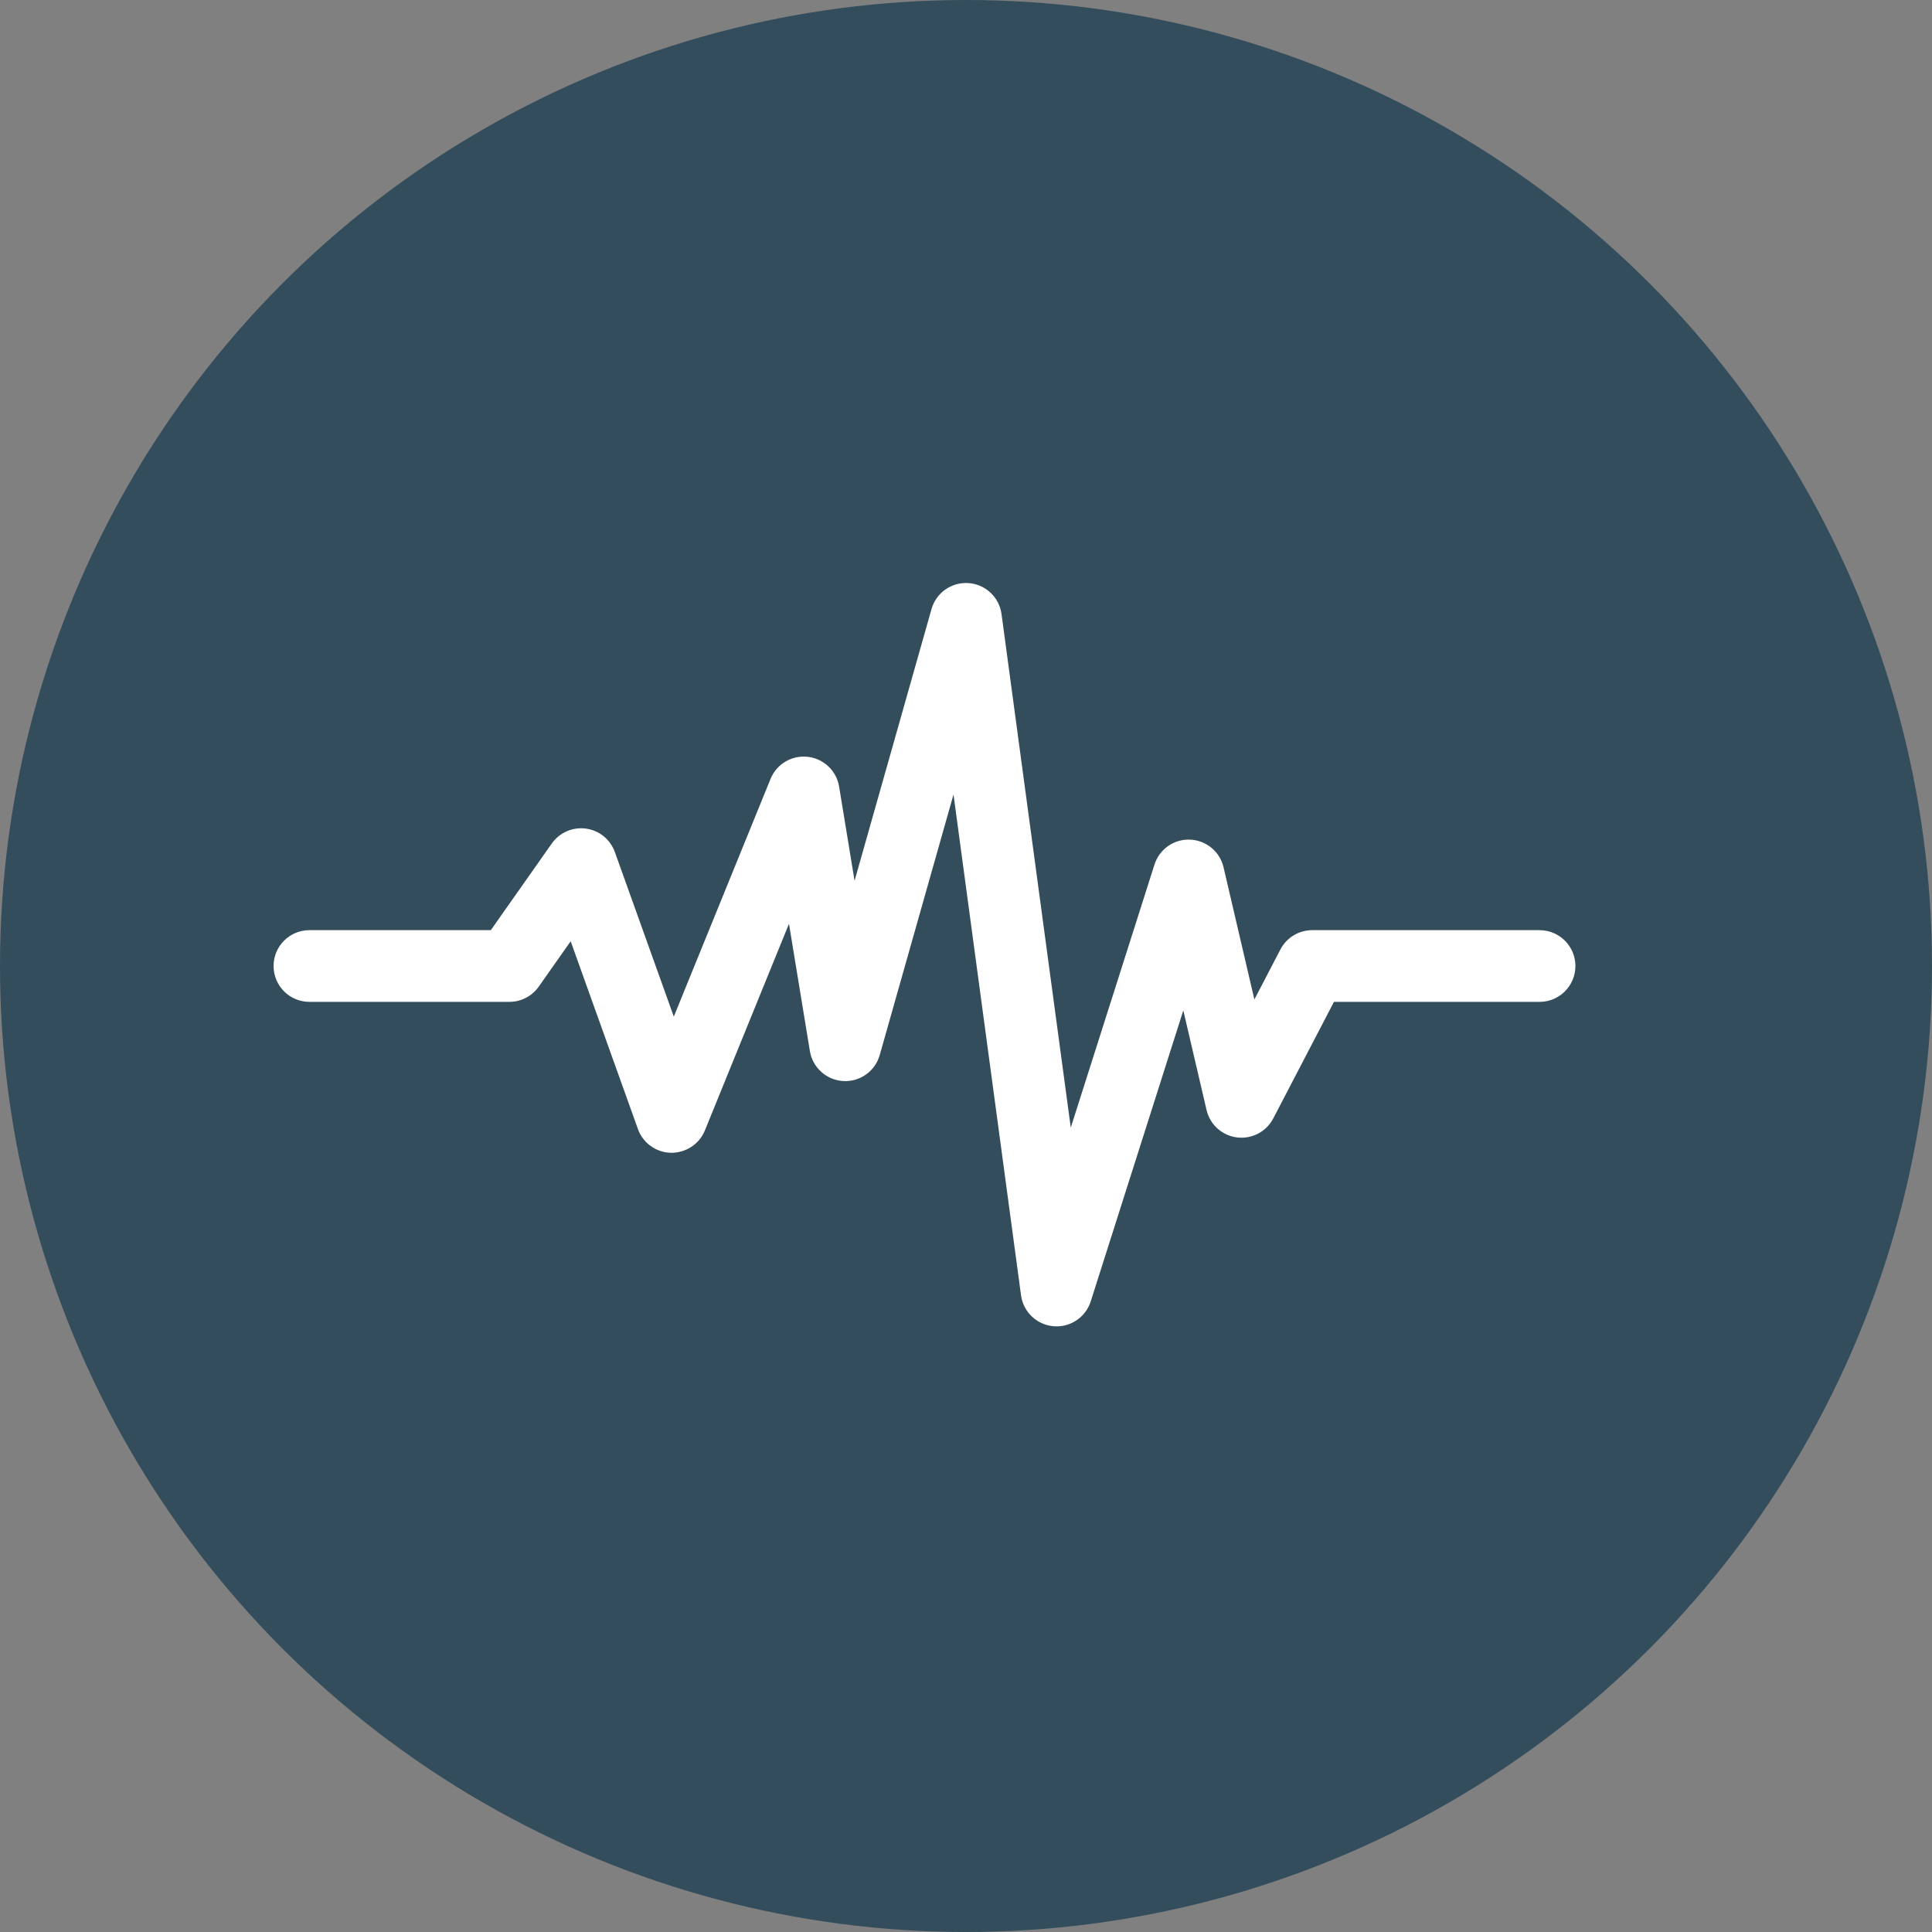 <?xml version="1.0" encoding="iso-8859-1"?>
<!-- Generator: Adobe Illustrator 19.0.0, SVG Export Plug-In . SVG Version: 6.00 Build 0)  -->
<svg version="1.1" id="Capa_1" xmlns="http://www.w3.org/2000/svg" xmlns:xlink="http://www.w3.org/1999/xlink" x="0px" y="0px"
	 viewBox="0 0 512 512" style="enable-background:new 0 0 512 512;" xml:space="preserve">
<rect x="0" y="0" width="512" height="512" fill="#808080" stroke="none"/>
<circle id="background_75_" style="fill:#334D5C;" cx="256" cy="256" r="256"/>
<path style="fill:#FFFFFF;" d="M280.006,351.5c-0.275,0-0.553-0.012-0.831-0.036c-4.428-0.386-7.996-3.79-8.59-8.194
	l-17.894-132.717l-19.55,69.037c-1.212,4.281-5.221,7.166-9.678,6.896c-4.443-0.251-8.116-3.554-8.837-7.945l-5.537-33.726
	l-22.289,54.768c-1.484,3.646-5.072,5.975-9.001,5.917c-3.937-0.084-7.414-2.588-8.741-6.294l-17.825-49.762l-8.462,12.025
	c-1.779,2.528-4.677,4.033-7.769,4.033H82c-5.247,0-9.5-4.253-9.5-9.5c0-5.247,4.253-9.5,9.5-9.5h48.069l16.162-22.967
	c2.042-2.9,5.531-4.422,9.044-3.947c3.515,0.476,6.472,2.871,7.668,6.21l15.622,43.612l25.635-62.989
	c1.604-3.941,5.636-6.339,9.86-5.859c4.228,0.475,7.625,3.703,8.314,7.901l4.096,24.949l20.389-71.998
	c1.227-4.332,5.321-7.208,9.814-6.888c4.49,0.319,8.14,3.746,8.741,8.207l18.351,136.103l22.182-69.713
	c1.296-4.074,5.14-6.782,9.427-6.612c4.272,0.168,7.906,3.17,8.878,7.334l8.171,35.021l6.901-13.25
	c1.636-3.142,4.884-5.112,8.426-5.112H408c5.247,0,9.5,4.253,9.5,9.5c0,5.247-4.253,9.5-9.5,9.5h-54.486l-16.088,30.889
	c-1.836,3.524-5.67,5.532-9.614,5.037c-3.943-0.498-7.16-3.396-8.063-7.268l-6.158-26.394l-24.537,77.116
	C287.79,348.849,284.107,351.5,280.006,351.5z"/>
<g>
</g>
<g>
</g>
<g>
</g>
<g>
</g>
<g>
</g>
<g>
</g>
<g>
</g>
<g>
</g>
<g>
</g>
<g>
</g>
<g>
</g>
<g>
</g>
<g>
</g>
<g>
</g>
<g>
</g>
</svg>

